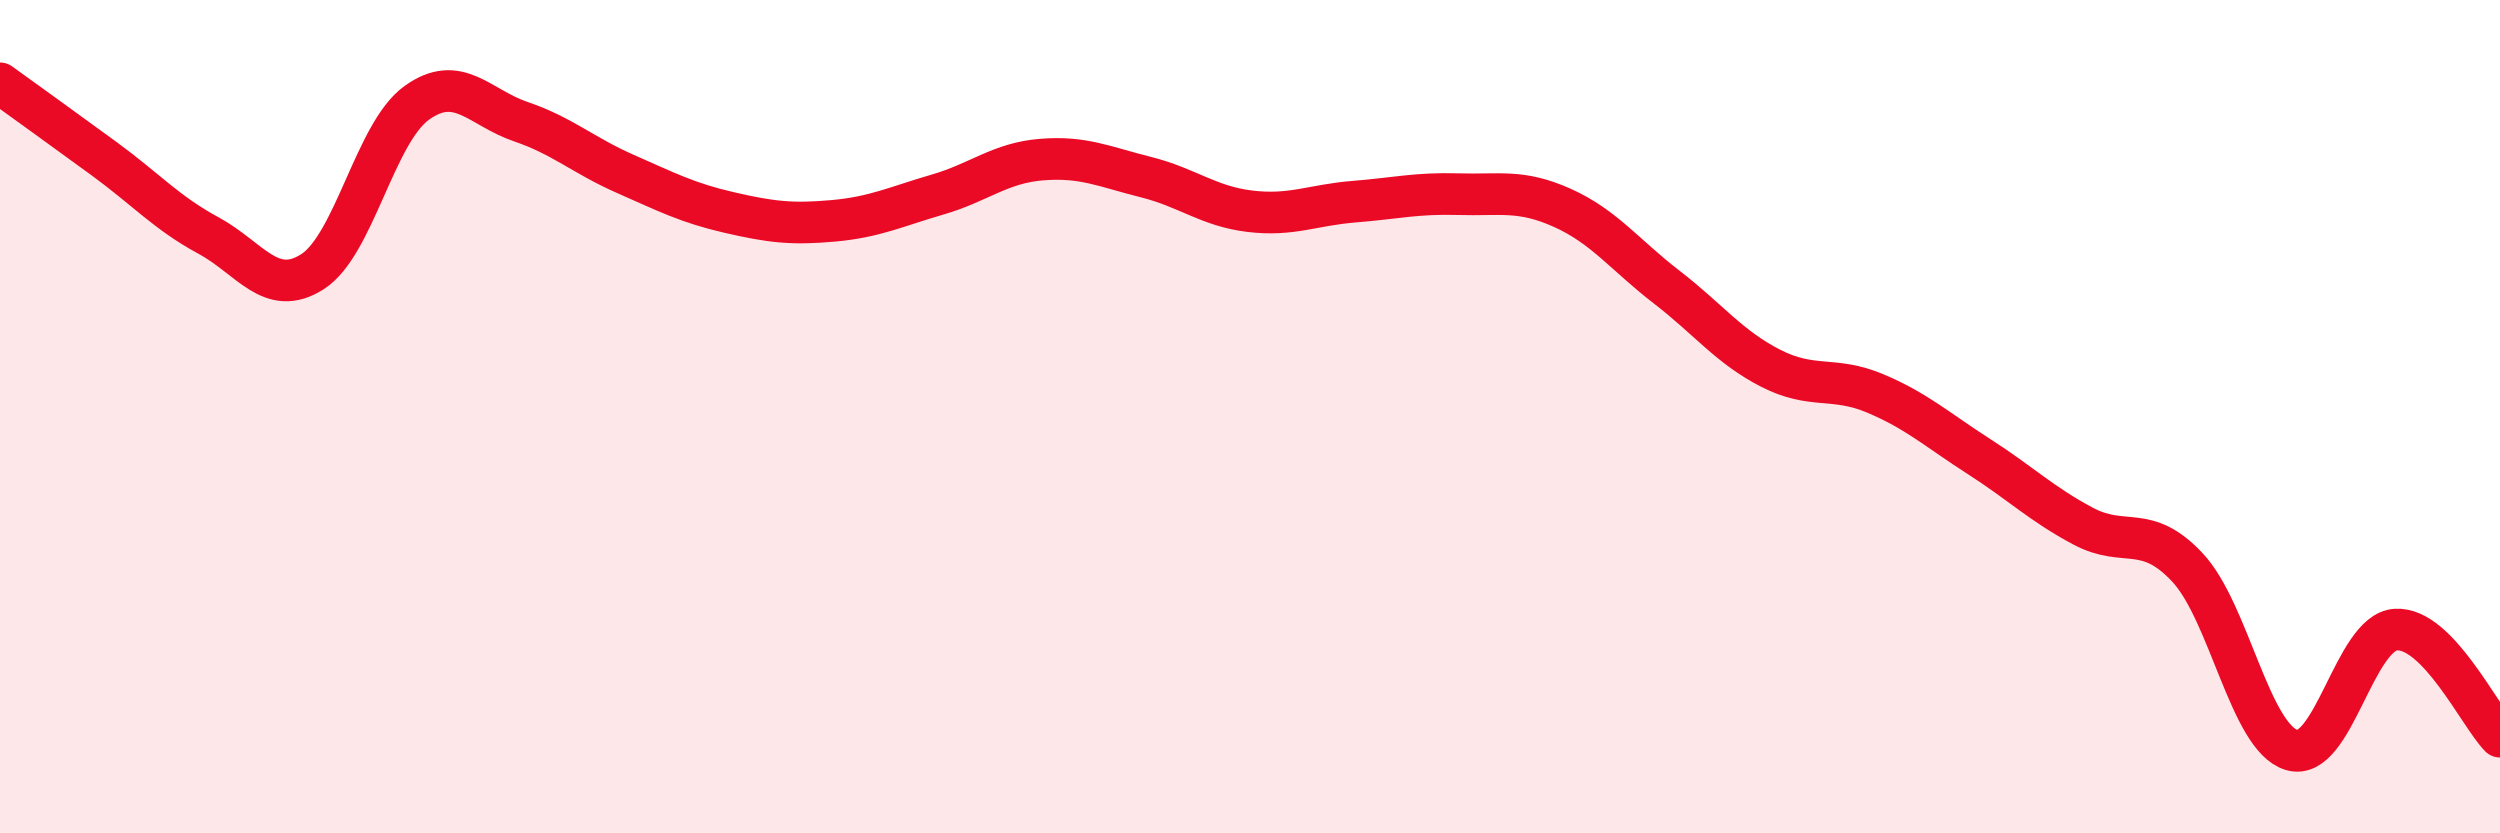 
    <svg width="60" height="20" viewBox="0 0 60 20" xmlns="http://www.w3.org/2000/svg">
      <path
        d="M 0,2 C 0.5,2.36 1.5,3.08 2.5,3.81 C 3.5,4.54 4,5.11 5,5.65 C 6,6.19 6.5,7.16 7.5,6.52 C 8.5,5.88 9,3.19 10,2.47 C 11,1.75 11.5,2.58 12.5,2.92 C 13.5,3.26 14,3.73 15,4.17 C 16,4.61 16.5,4.87 17.5,5.1 C 18.5,5.33 19,5.39 20,5.3 C 21,5.21 21.5,4.96 22.5,4.67 C 23.5,4.38 24,3.91 25,3.83 C 26,3.75 26.5,4 27.5,4.25 C 28.5,4.5 29,4.95 30,5.07 C 31,5.19 31.5,4.92 32.5,4.84 C 33.5,4.76 34,4.63 35,4.66 C 36,4.69 36.5,4.54 37.5,4.99 C 38.5,5.44 39,6.12 40,6.89 C 41,7.66 41.5,8.33 42.5,8.84 C 43.5,9.35 44,9.02 45,9.44 C 46,9.86 46.5,10.32 47.5,10.96 C 48.5,11.6 49,12.1 50,12.63 C 51,13.16 51.5,12.55 52.5,13.62 C 53.5,14.69 54,17.7 55,18 C 56,18.3 56.5,15.17 57.5,15.11 C 58.5,15.05 59.5,17.17 60,17.68L60 20L0 20Z"
        fill="#EB0A25"
        opacity="0.1"
        stroke-linecap="round"
        stroke-linejoin="round"
      />
      <path
        d="M 0,2 C 0.5,2.36 1.5,3.08 2.5,3.81 C 3.5,4.54 4,5.11 5,5.65 C 6,6.19 6.5,7.16 7.5,6.52 C 8.5,5.88 9,3.19 10,2.47 C 11,1.75 11.5,2.58 12.5,2.92 C 13.5,3.26 14,3.73 15,4.17 C 16,4.61 16.5,4.87 17.5,5.1 C 18.5,5.33 19,5.39 20,5.3 C 21,5.21 21.5,4.96 22.5,4.67 C 23.5,4.38 24,3.91 25,3.83 C 26,3.75 26.5,4 27.5,4.25 C 28.5,4.5 29,4.95 30,5.07 C 31,5.19 31.5,4.92 32.5,4.84 C 33.5,4.76 34,4.63 35,4.66 C 36,4.69 36.5,4.54 37.5,4.99 C 38.5,5.44 39,6.12 40,6.89 C 41,7.66 41.5,8.33 42.5,8.84 C 43.5,9.35 44,9.02 45,9.44 C 46,9.86 46.5,10.32 47.5,10.96 C 48.5,11.6 49,12.1 50,12.63 C 51,13.16 51.5,12.55 52.5,13.62 C 53.5,14.69 54,17.7 55,18 C 56,18.3 56.5,15.17 57.5,15.11 C 58.5,15.05 59.5,17.17 60,17.68"
        stroke="#EB0A25"
        stroke-width="1"
        fill="none"
        stroke-linecap="round"
        stroke-linejoin="round"
      />
    </svg>
  